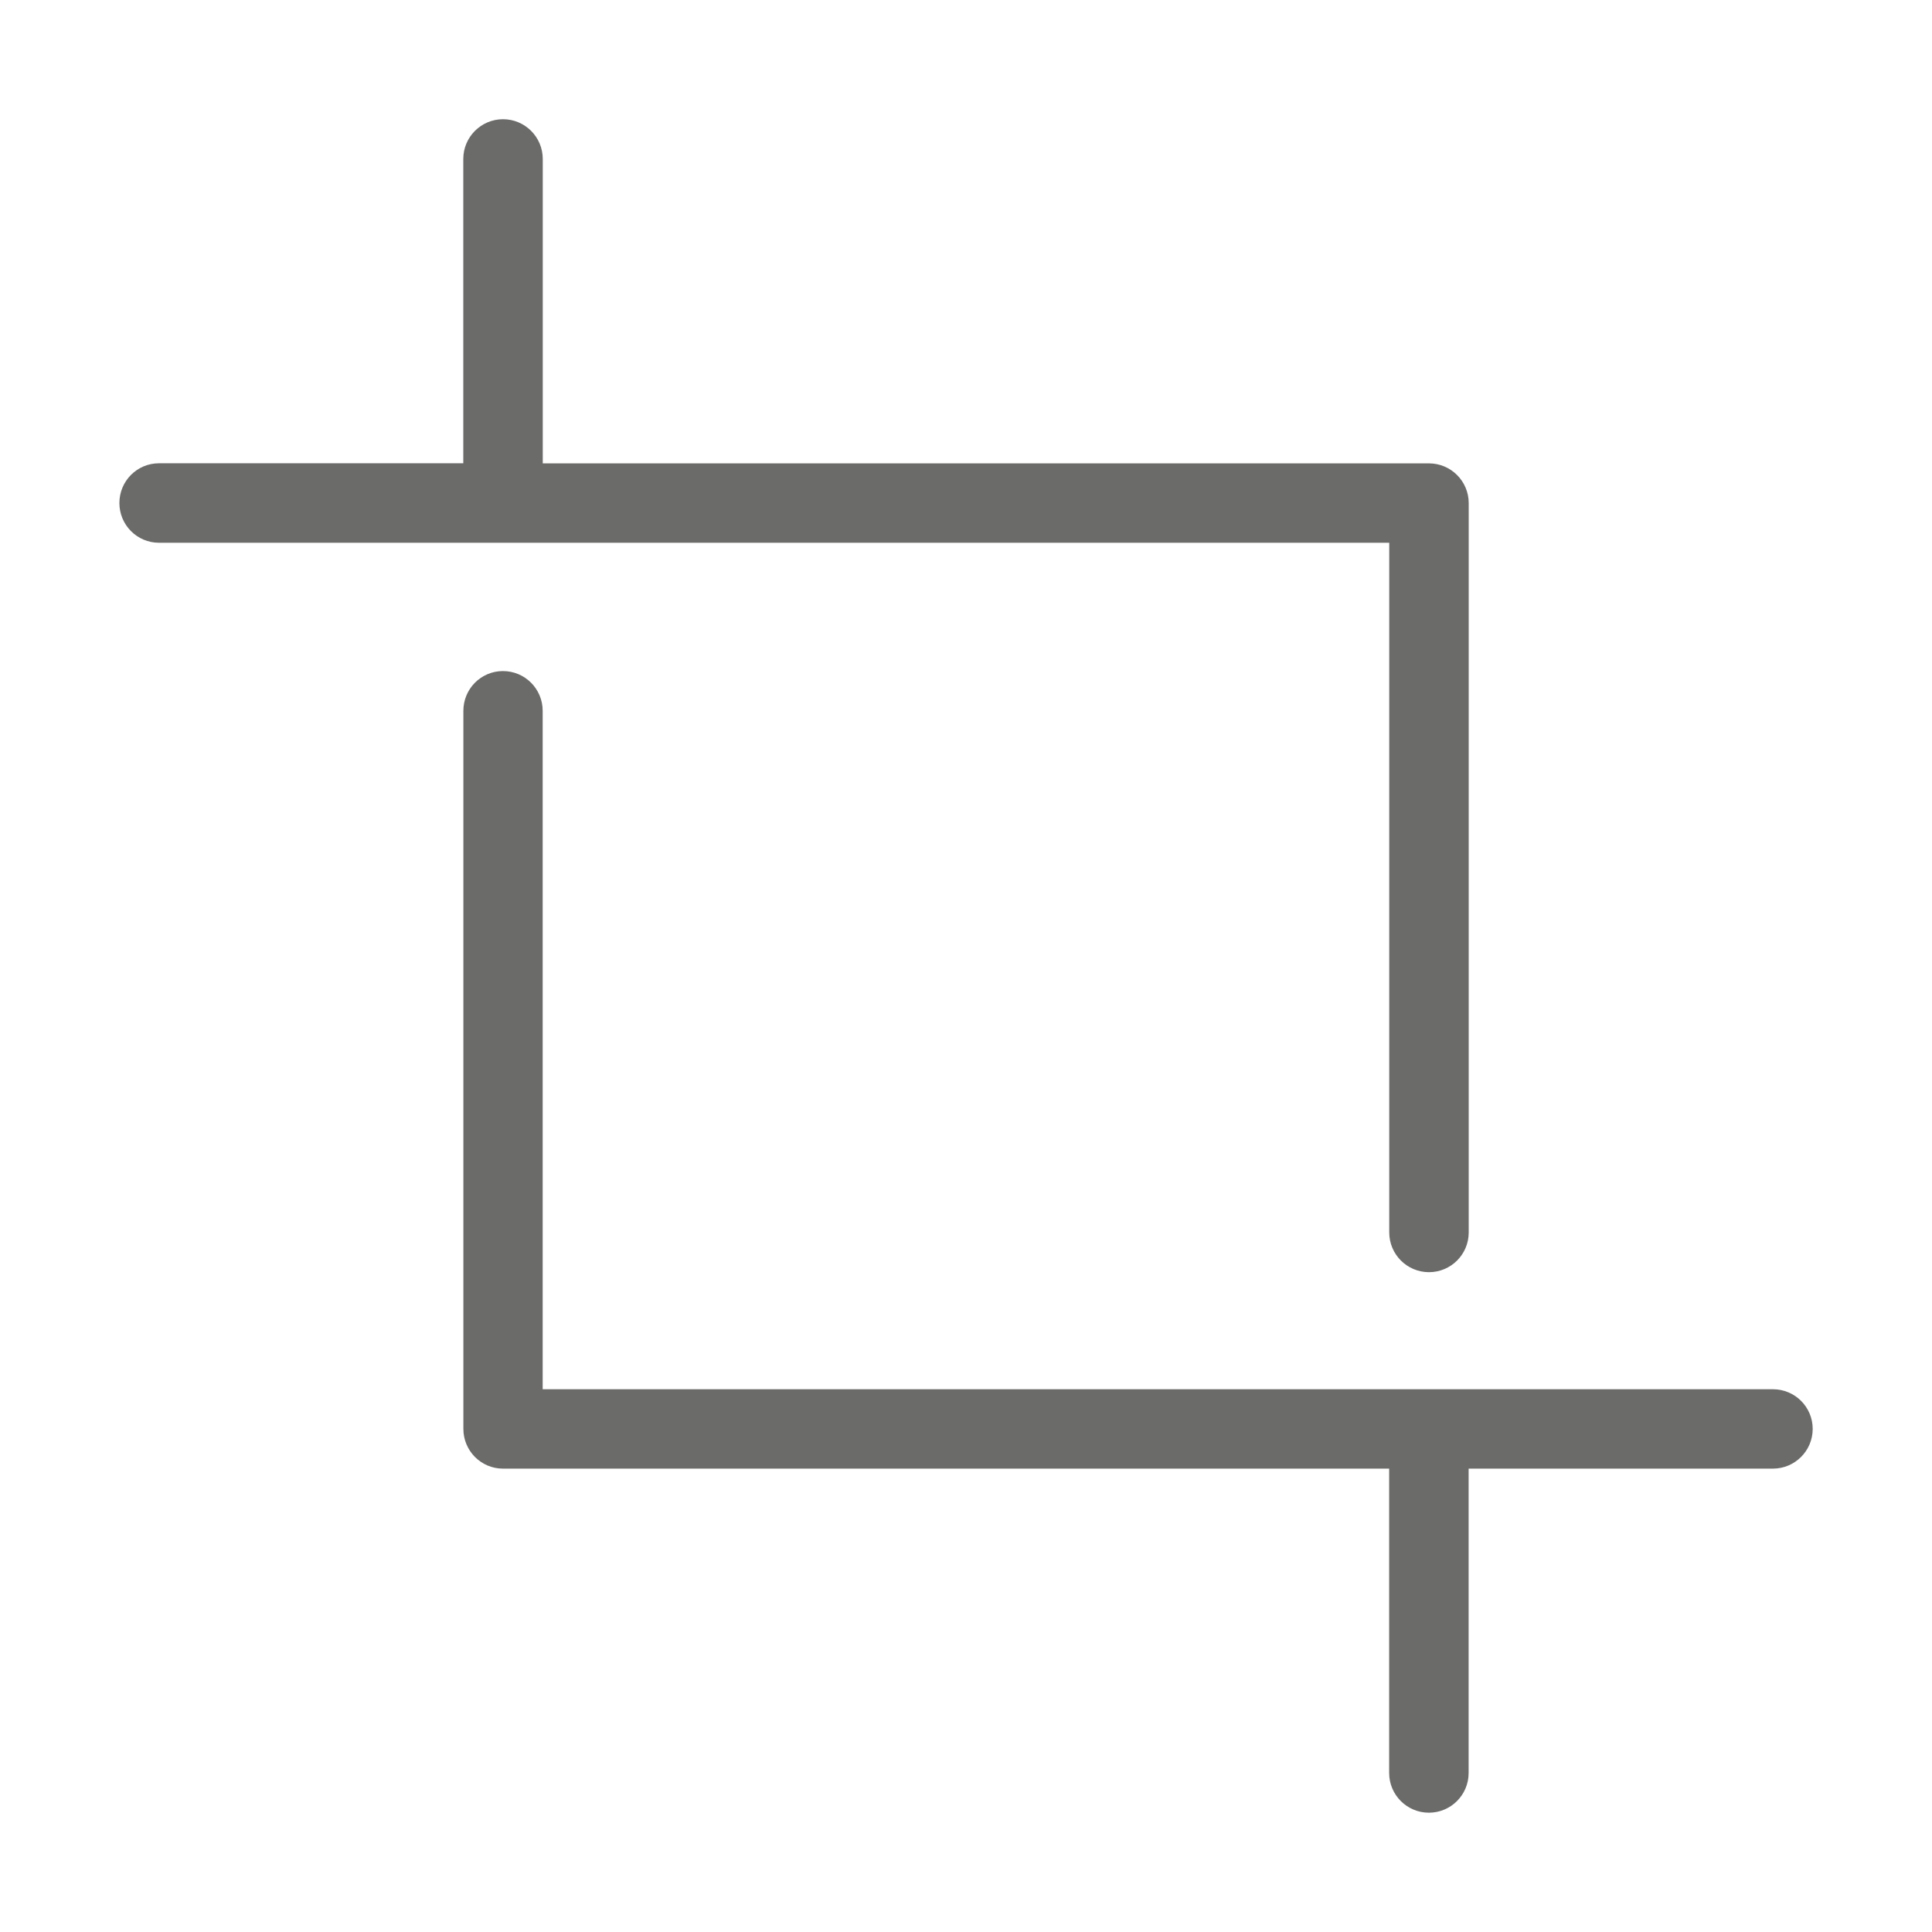 <?xml version="1.0" encoding="UTF-8"?>
<!-- Generator: $$$/GeneralStr/196=Adobe Illustrator 27.6.0, SVG Export Plug-In . SVG Version: 6.00 Build 0)  -->
<svg xmlns="http://www.w3.org/2000/svg" xmlns:xlink="http://www.w3.org/1999/xlink" version="1.1" id="Livello_1" x="0px" y="0px" viewBox="0 0 22 22" style="enable-background:new 0 0 22 22;" xml:space="preserve">
<style type="text/css">
	.st0{fill:#6B6B6A;stroke:#6B6B6A;stroke-width:0.283;stroke-miterlimit:10;}
	.st1{fill:#6B6B6A;stroke:#6B6B6A;stroke-width:0.198;stroke-miterlimit:10;}
</style>
<g>
	<path class="st0" d="M15.961,14.034c0,0.171,0.139,0.311,0.311,0.311s0.311-0.139,0.311-0.311V5.729   c0-0.171-0.139-0.311-0.311-0.311H6.039V1.81c0-0.171-0.139-0.311-0.311-0.311   c-0.171,0-0.311,0.139-0.311,0.311v3.607H1.81c-0.171,0-0.309,0.139-0.309,0.311   c0,0.171,0.138,0.311,0.309,0.311h14.151V14.034z"></path>
	<path class="st0" d="M20.189,15.961h-14.151V8.094c0-0.171-0.138-0.311-0.311-0.311   c-0.171,0-0.309,0.139-0.309,0.311v8.177c0,0.171,0.138,0.311,0.309,0.311h10.233v3.607   c0,0.171,0.139,0.311,0.311,0.311s0.311-0.139,0.311-0.311v-3.607h3.607   c0.171,0,0.311-0.139,0.311-0.311C20.5,16.1,20.361,15.961,20.189,15.961z"></path>
</g>
</svg>
